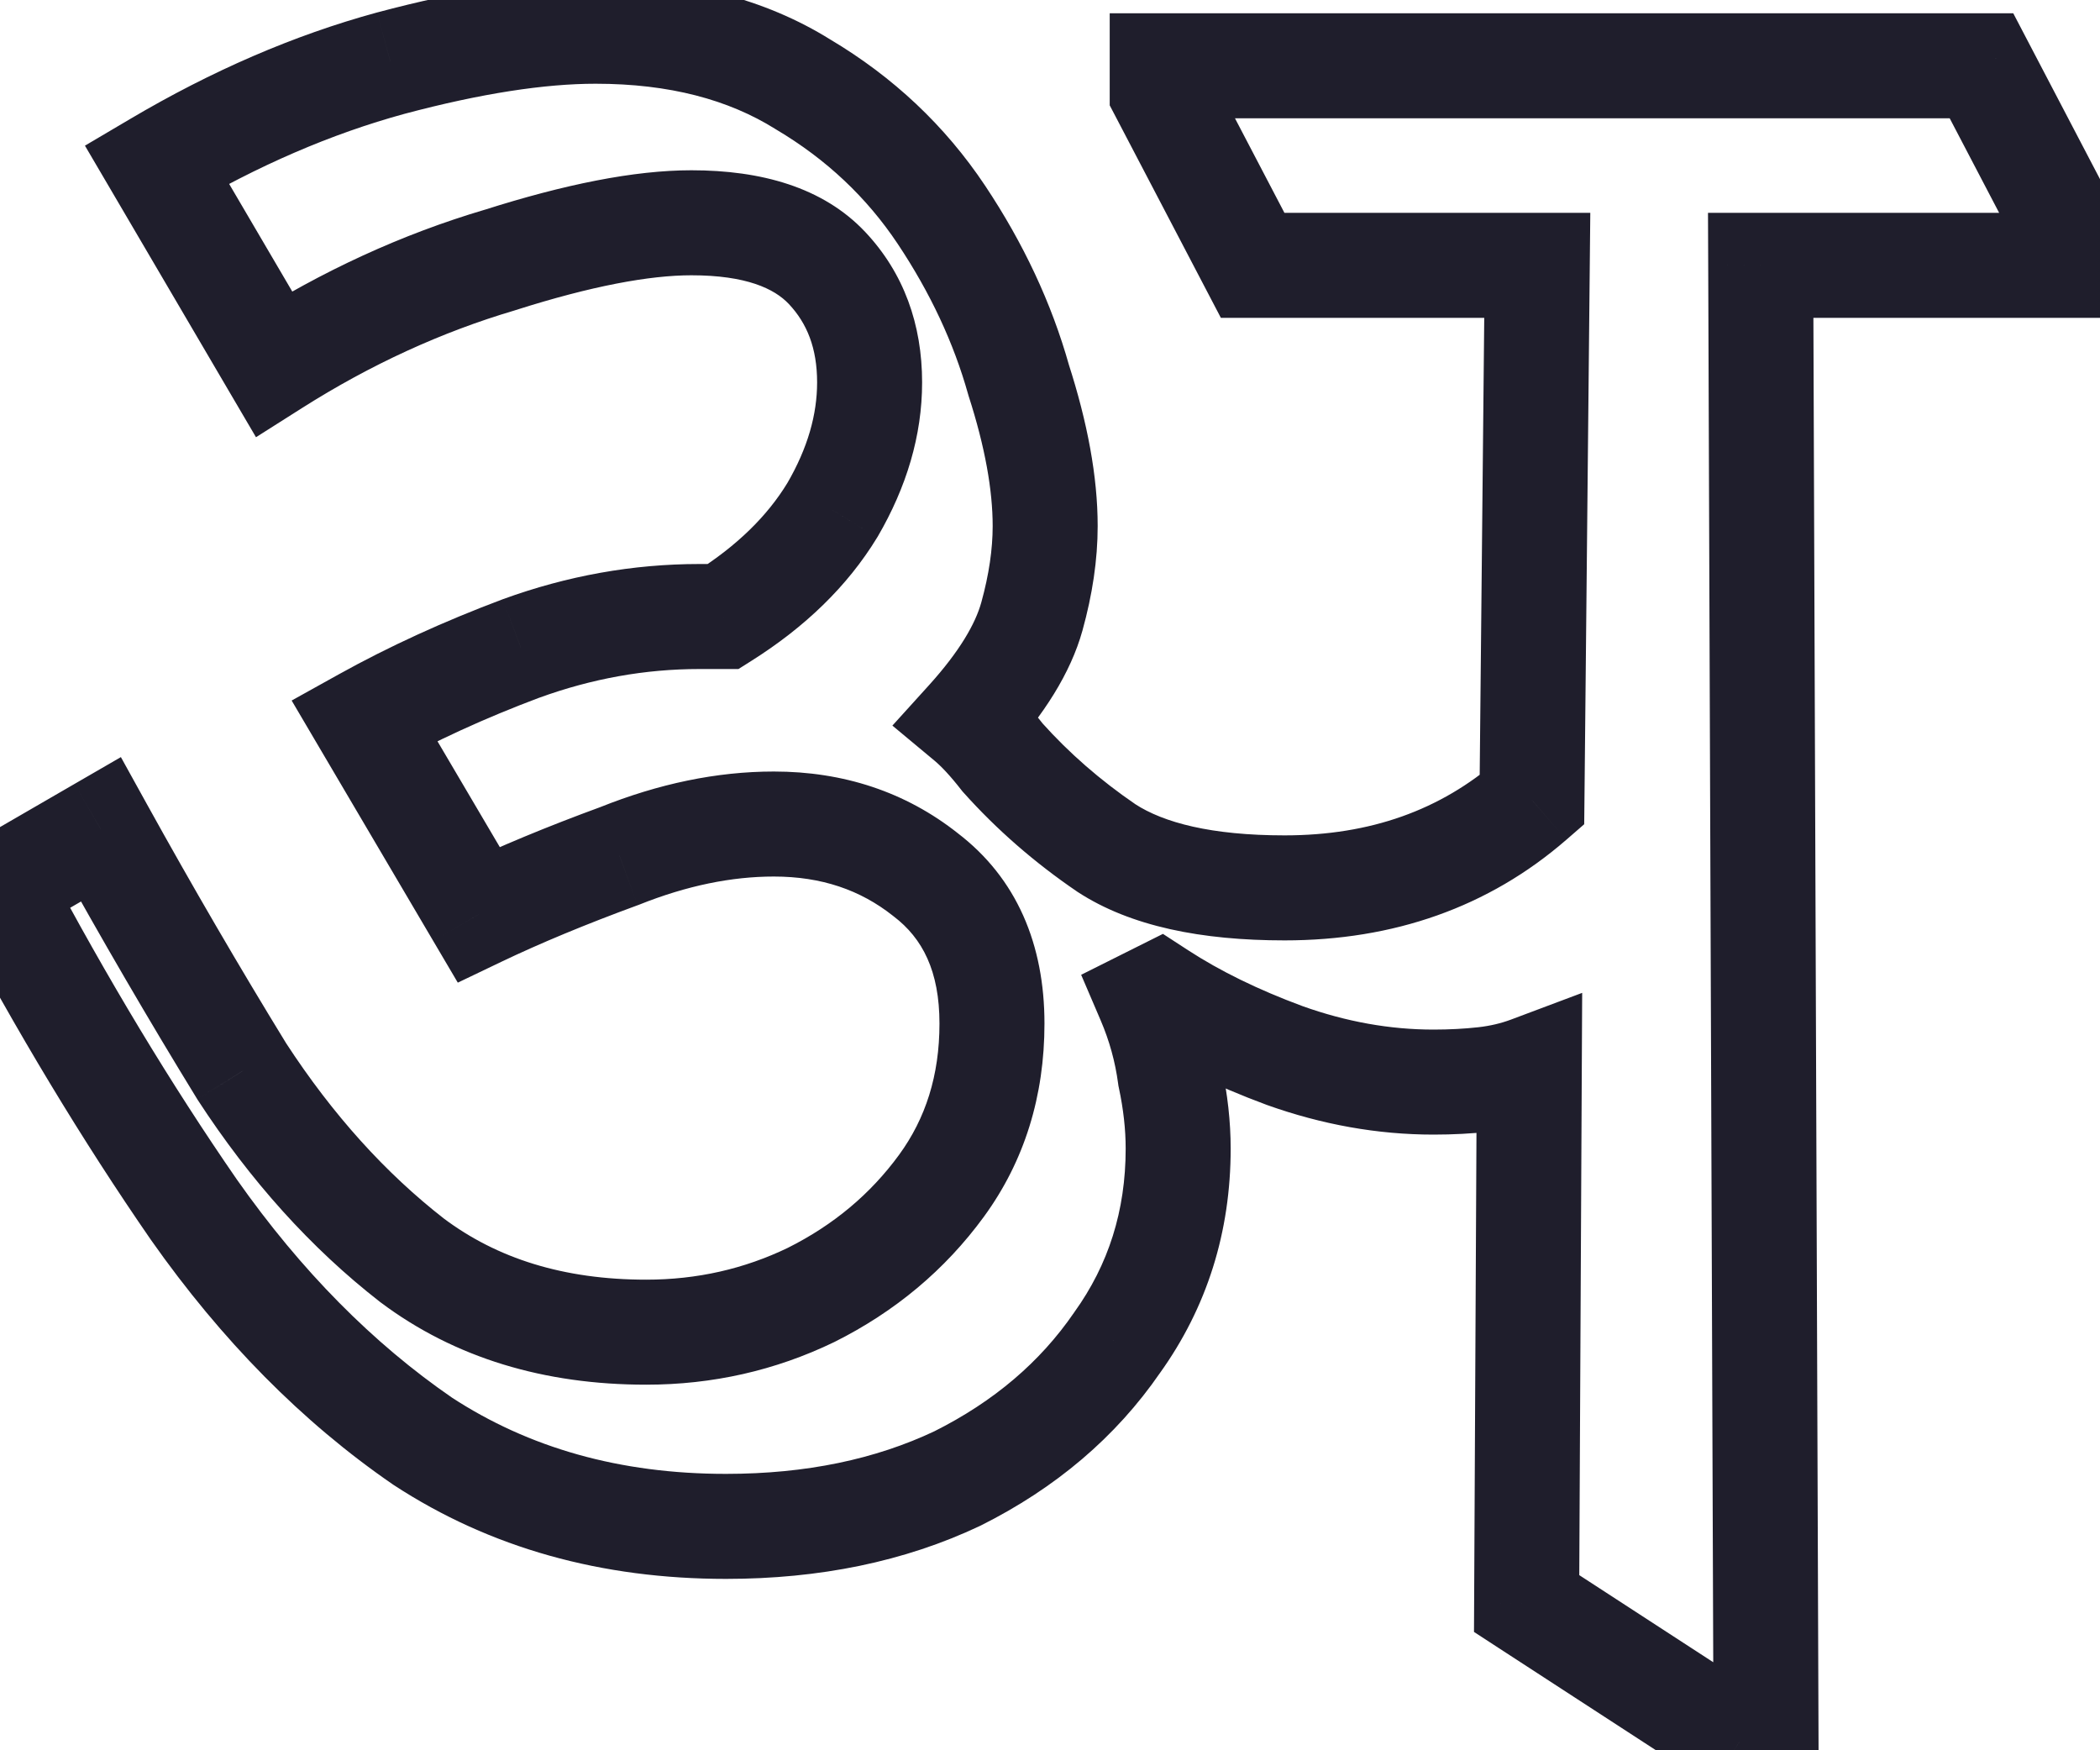 <svg xmlns="http://www.w3.org/2000/svg" fill="none" viewBox="0 0 60 50" height="50" width="60">
<mask fill="black" height="53" width="64" y="-1" x="-2.832" maskUnits="userSpaceOnUse" id="path-1-outside-1_2151_3998">
<rect height="53" width="64" y="-1" x="-2.832" fill="white"></rect>
<path d="M20.742 43.604C17.448 43.604 14.56 42.793 12.078 41.172C9.646 39.5 7.467 37.296 5.542 34.56C3.616 31.773 1.767 28.708 -0.006 25.364L2.882 23.692C4.199 26.073 5.542 28.379 6.91 30.608C8.328 32.787 9.95 34.585 11.774 36.004C13.598 37.372 15.827 38.056 18.462 38.056C20.134 38.056 21.704 37.701 23.174 36.992C24.694 36.232 25.935 35.193 26.898 33.876C27.86 32.559 28.342 31.013 28.342 29.24C28.342 27.365 27.709 25.947 26.442 24.984C25.226 24.021 23.782 23.54 22.11 23.54C20.691 23.54 19.222 23.844 17.702 24.452C16.182 25.009 14.839 25.567 13.674 26.124L10.406 20.576C11.774 19.816 13.268 19.132 14.89 18.524C16.562 17.916 18.259 17.612 19.982 17.612C20.235 17.612 20.463 17.612 20.666 17.612C22.034 16.751 23.073 15.737 23.782 14.572C24.491 13.356 24.846 12.14 24.846 10.924C24.846 9.607 24.441 8.517 23.63 7.656C22.819 6.795 21.527 6.364 19.754 6.364C18.335 6.364 16.511 6.719 14.282 7.428C12.053 8.087 9.899 9.075 7.822 10.392L4.478 4.692C6.707 3.375 8.936 2.412 11.166 1.804C13.446 1.196 15.396 0.892 17.018 0.892C19.349 0.892 21.325 1.399 22.946 2.412C24.567 3.375 25.884 4.616 26.898 6.136C27.911 7.656 28.646 9.227 29.102 10.848C29.608 12.419 29.862 13.812 29.862 15.028C29.862 15.839 29.735 16.7 29.482 17.612C29.229 18.524 28.62 19.512 27.658 20.576C27.962 20.829 28.291 21.184 28.646 21.64C29.507 22.603 30.495 23.464 31.61 24.224C32.775 24.984 34.472 25.364 36.702 25.364C39.489 25.364 41.844 24.528 43.77 22.856L43.922 7.58H35.79L33.206 2.64V1.88H56.614L59.198 6.82V7.58H50.306L50.458 49.76H49.698L43.618 45.808L43.694 30.532C43.288 30.684 42.858 30.785 42.402 30.836C41.946 30.887 41.465 30.912 40.958 30.912C39.539 30.912 38.12 30.659 36.702 30.152C35.334 29.645 34.143 29.063 33.13 28.404L32.826 28.556C33.13 29.265 33.333 30 33.434 30.76C33.586 31.469 33.662 32.153 33.662 32.812C33.662 34.889 33.079 36.739 31.914 38.36C30.799 39.981 29.279 41.273 27.354 42.236C25.428 43.148 23.224 43.604 20.742 43.604Z"></path>
</mask>
<path mask="url(#path-1-outside-1_2151_3998)" fill="#1F1E2C" d="M12.078 41.172L11.228 42.408L11.243 42.418L11.258 42.428L12.078 41.172ZM5.542 34.56L4.308 35.413L4.315 35.423L5.542 34.56ZM-0.006 25.364L-0.758 24.066L-2.008 24.79L-1.331 26.067L-0.006 25.364ZM2.882 23.692L4.194 22.966L3.454 21.628L2.13 22.394L2.882 23.692ZM6.91 30.608L5.631 31.392L5.642 31.41L5.653 31.427L6.91 30.608ZM11.774 36.004L10.853 37.188L10.863 37.196L10.874 37.204L11.774 36.004ZM23.174 36.992L23.826 38.343L23.835 38.338L23.845 38.334L23.174 36.992ZM26.898 33.876L25.687 32.991L26.898 33.876ZM26.442 24.984L25.511 26.16L25.522 26.169L25.534 26.178L26.442 24.984ZM17.702 24.452L18.218 25.86L18.239 25.853L18.259 25.845L17.702 24.452ZM13.674 26.124L12.381 26.885L13.08 28.071L14.321 27.477L13.674 26.124ZM10.406 20.576L9.677 19.265L8.333 20.012L9.113 21.337L10.406 20.576ZM14.89 18.524L14.377 17.114L14.37 17.117L14.363 17.119L14.89 18.524ZM20.666 17.612V19.112H21.099L21.465 18.881L20.666 17.612ZM23.782 14.572L25.063 15.352L25.07 15.34L25.078 15.328L23.782 14.572ZM23.63 7.656L22.538 8.684V8.684L23.63 7.656ZM14.282 7.428L14.707 8.867L14.722 8.862L14.737 8.857L14.282 7.428ZM7.822 10.392L6.528 11.151L7.314 12.49L8.625 11.659L7.822 10.392ZM4.478 4.692L3.715 3.401L2.427 4.161L3.184 5.451L4.478 4.692ZM11.166 1.804L10.779 0.355L10.771 0.357L11.166 1.804ZM22.946 2.412L22.151 3.684L22.165 3.693L22.18 3.702L22.946 2.412ZM26.898 6.136L25.65 6.968V6.968L26.898 6.136ZM29.102 10.848L27.658 11.254L27.666 11.281L27.674 11.309L29.102 10.848ZM29.482 17.612L30.927 18.014L29.482 17.612ZM27.658 20.576L26.546 19.57L25.497 20.728L26.698 21.728L27.658 20.576ZM28.646 21.64L27.462 22.561L27.494 22.602L27.528 22.64L28.646 21.64ZM31.61 24.224L30.765 25.463L30.777 25.472L30.79 25.48L31.61 24.224ZM43.77 22.856L44.753 23.989L45.263 23.546L45.27 22.871L43.77 22.856ZM43.922 7.58L45.422 7.595L45.437 6.08H43.922V7.58ZM35.79 7.58L34.461 8.275L34.882 9.08H35.79V7.58ZM33.206 2.64H31.706V3.009L31.877 3.335L33.206 2.64ZM33.206 1.88V0.38H31.706V1.88H33.206ZM56.614 1.88L57.943 1.185L57.522 0.38H56.614V1.88ZM59.198 6.82H60.698V6.451L60.527 6.125L59.198 6.82ZM59.198 7.58V9.08H60.698V7.58H59.198ZM50.306 7.58V6.08H48.8L48.806 7.585L50.306 7.58ZM50.458 49.76V51.26H51.963L51.958 49.755L50.458 49.76ZM49.698 49.76L48.88 51.018L49.253 51.26H49.698V49.76ZM43.618 45.808L42.118 45.8L42.114 46.619L42.8 47.066L43.618 45.808ZM43.694 30.532L45.194 30.54L45.205 28.363L43.167 29.128L43.694 30.532ZM36.702 30.152L36.181 31.559L36.189 31.562L36.197 31.565L36.702 30.152ZM33.13 28.404L33.947 27.146L33.227 26.678L32.459 27.062L33.13 28.404ZM32.826 28.556L32.155 27.214L30.89 27.847L31.447 29.147L32.826 28.556ZM33.434 30.76L31.947 30.958L31.955 31.017L31.967 31.074L33.434 30.76ZM31.914 38.36L30.696 37.484L30.687 37.497L30.678 37.51L31.914 38.36ZM27.354 42.236L27.996 43.592L28.01 43.585L28.025 43.578L27.354 42.236ZM20.742 42.104C17.706 42.104 15.11 41.361 12.898 39.916L11.258 42.428C14.011 44.226 17.191 45.104 20.742 45.104V42.104ZM12.928 39.936C10.661 38.377 8.605 36.306 6.769 33.697L4.315 35.423C6.329 38.286 8.631 40.623 11.228 42.408L12.928 39.936ZM6.776 33.707C4.887 30.974 3.068 27.959 1.319 24.661L-1.331 26.067C0.466 29.456 2.346 32.573 4.308 35.413L6.776 33.707ZM0.745 26.662L3.633 24.99L2.13 22.394L-0.758 24.066L0.745 26.662ZM1.569 24.418C2.897 26.818 4.251 29.143 5.631 31.392L8.188 29.823C6.833 27.614 5.501 25.328 4.194 22.966L1.569 24.418ZM5.653 31.427C7.151 33.728 8.882 35.655 10.853 37.188L12.695 34.82C11.018 33.516 9.506 31.846 8.167 29.79L5.653 31.427ZM10.874 37.204C12.997 38.796 15.555 39.556 18.462 39.556V36.556C16.099 36.556 14.199 35.948 12.674 34.804L10.874 37.204ZM18.462 39.556C20.354 39.556 22.148 39.153 23.826 38.343L22.522 35.641C21.261 36.25 19.914 36.556 18.462 36.556V39.556ZM23.845 38.334C25.569 37.471 26.999 36.28 28.109 34.761L25.687 32.991C24.871 34.107 23.818 34.993 22.503 35.65L23.845 38.334ZM28.109 34.761C29.276 33.164 29.842 31.302 29.842 29.24H26.842C26.842 30.724 26.445 31.953 25.687 32.991L28.109 34.761ZM29.842 29.24C29.842 26.991 29.058 25.089 27.349 23.79L25.534 26.178C26.358 26.805 26.842 27.74 26.842 29.24H29.842ZM27.373 23.808C25.871 22.619 24.092 22.04 22.11 22.04V25.04C23.472 25.04 24.581 25.424 25.511 26.16L27.373 23.808ZM22.11 22.04C20.473 22.04 18.815 22.391 17.145 23.059L18.259 25.845C19.629 25.297 20.909 25.04 22.11 25.04V22.04ZM17.185 23.044C15.632 23.613 14.244 24.189 13.027 24.771L14.321 27.477C15.434 26.945 16.732 26.405 18.218 25.86L17.185 23.044ZM14.966 25.363L11.698 19.815L9.113 21.337L12.381 26.885L14.966 25.363ZM11.134 21.887C12.431 21.167 13.857 20.513 15.416 19.928L14.363 17.119C12.68 17.751 11.117 18.465 9.677 19.265L11.134 21.887ZM15.402 19.934C16.916 19.383 18.44 19.112 19.982 19.112V16.112C18.079 16.112 16.208 16.448 14.377 17.114L15.402 19.934ZM19.982 19.112C19.982 19.112 19.983 19.112 19.983 19.112C19.984 19.112 19.984 19.112 19.985 19.112C19.985 19.112 19.986 19.112 19.986 19.112C19.987 19.112 19.987 19.112 19.988 19.112C19.988 19.112 19.989 19.112 19.989 19.112C19.99 19.112 19.99 19.112 19.991 19.112C19.991 19.112 19.992 19.112 19.992 19.112C19.993 19.112 19.993 19.112 19.994 19.112C19.994 19.112 19.995 19.112 19.995 19.112C19.996 19.112 19.996 19.112 19.997 19.112C19.997 19.112 19.998 19.112 19.998 19.112C19.999 19.112 19.999 19.112 20 19.112C20 19.112 20.001 19.112 20.001 19.112C20.002 19.112 20.002 19.112 20.003 19.112C20.003 19.112 20.003 19.112 20.004 19.112C20.005 19.112 20.005 19.112 20.006 19.112C20.006 19.112 20.006 19.112 20.007 19.112C20.008 19.112 20.008 19.112 20.008 19.112C20.009 19.112 20.009 19.112 20.01 19.112C20.01 19.112 20.011 19.112 20.011 19.112C20.012 19.112 20.012 19.112 20.013 19.112C20.013 19.112 20.014 19.112 20.014 19.112C20.015 19.112 20.015 19.112 20.016 19.112C20.016 19.112 20.017 19.112 20.017 19.112C20.018 19.112 20.018 19.112 20.019 19.112C20.019 19.112 20.02 19.112 20.02 19.112C20.021 19.112 20.021 19.112 20.022 19.112C20.022 19.112 20.023 19.112 20.023 19.112C20.024 19.112 20.024 19.112 20.025 19.112C20.025 19.112 20.026 19.112 20.026 19.112C20.027 19.112 20.027 19.112 20.028 19.112C20.028 19.112 20.029 19.112 20.029 19.112C20.029 19.112 20.03 19.112 20.03 19.112C20.031 19.112 20.032 19.112 20.032 19.112C20.032 19.112 20.033 19.112 20.033 19.112C20.034 19.112 20.034 19.112 20.035 19.112C20.035 19.112 20.036 19.112 20.036 19.112C20.037 19.112 20.037 19.112 20.038 19.112C20.038 19.112 20.039 19.112 20.039 19.112C20.04 19.112 20.04 19.112 20.041 19.112C20.041 19.112 20.042 19.112 20.042 19.112C20.043 19.112 20.043 19.112 20.044 19.112C20.044 19.112 20.045 19.112 20.045 19.112C20.046 19.112 20.046 19.112 20.047 19.112C20.047 19.112 20.047 19.112 20.048 19.112C20.049 19.112 20.049 19.112 20.049 19.112C20.05 19.112 20.05 19.112 20.051 19.112C20.051 19.112 20.052 19.112 20.052 19.112C20.053 19.112 20.053 19.112 20.054 19.112C20.054 19.112 20.055 19.112 20.055 19.112C20.056 19.112 20.056 19.112 20.057 19.112C20.057 19.112 20.058 19.112 20.058 19.112C20.059 19.112 20.059 19.112 20.06 19.112C20.06 19.112 20.061 19.112 20.061 19.112C20.062 19.112 20.062 19.112 20.063 19.112C20.063 19.112 20.064 19.112 20.064 19.112C20.064 19.112 20.065 19.112 20.066 19.112C20.066 19.112 20.067 19.112 20.067 19.112C20.067 19.112 20.068 19.112 20.068 19.112C20.069 19.112 20.069 19.112 20.07 19.112C20.07 19.112 20.071 19.112 20.071 19.112C20.072 19.112 20.072 19.112 20.073 19.112C20.073 19.112 20.074 19.112 20.074 19.112C20.075 19.112 20.075 19.112 20.076 19.112C20.076 19.112 20.077 19.112 20.077 19.112C20.078 19.112 20.078 19.112 20.078 19.112C20.079 19.112 20.079 19.112 20.08 19.112C20.08 19.112 20.081 19.112 20.081 19.112C20.082 19.112 20.082 19.112 20.083 19.112C20.083 19.112 20.084 19.112 20.084 19.112C20.085 19.112 20.085 19.112 20.086 19.112C20.086 19.112 20.087 19.112 20.087 19.112C20.088 19.112 20.088 19.112 20.089 19.112C20.089 19.112 20.09 19.112 20.09 19.112C20.091 19.112 20.091 19.112 20.091 19.112C20.092 19.112 20.093 19.112 20.093 19.112C20.093 19.112 20.094 19.112 20.094 19.112C20.095 19.112 20.095 19.112 20.096 19.112C20.096 19.112 20.097 19.112 20.097 19.112C20.098 19.112 20.098 19.112 20.099 19.112C20.099 19.112 20.1 19.112 20.1 19.112C20.101 19.112 20.101 19.112 20.102 19.112C20.102 19.112 20.102 19.112 20.103 19.112C20.104 19.112 20.104 19.112 20.105 19.112C20.105 19.112 20.105 19.112 20.106 19.112C20.106 19.112 20.107 19.112 20.107 19.112C20.108 19.112 20.108 19.112 20.109 19.112C20.109 19.112 20.11 19.112 20.11 19.112C20.111 19.112 20.111 19.112 20.112 19.112C20.112 19.112 20.113 19.112 20.113 19.112C20.113 19.112 20.114 19.112 20.114 19.112C20.115 19.112 20.115 19.112 20.116 19.112C20.116 19.112 20.117 19.112 20.117 19.112C20.118 19.112 20.118 19.112 20.119 19.112C20.119 19.112 20.12 19.112 20.12 19.112C20.121 19.112 20.121 19.112 20.122 19.112C20.122 19.112 20.123 19.112 20.123 19.112C20.123 19.112 20.124 19.112 20.125 19.112C20.125 19.112 20.125 19.112 20.126 19.112C20.126 19.112 20.127 19.112 20.127 19.112C20.128 19.112 20.128 19.112 20.129 19.112C20.129 19.112 20.13 19.112 20.13 19.112C20.131 19.112 20.131 19.112 20.132 19.112C20.132 19.112 20.133 19.112 20.133 19.112C20.134 19.112 20.134 19.112 20.134 19.112C20.135 19.112 20.135 19.112 20.136 19.112C20.136 19.112 20.137 19.112 20.137 19.112C20.138 19.112 20.138 19.112 20.139 19.112C20.139 19.112 20.14 19.112 20.14 19.112C20.141 19.112 20.141 19.112 20.142 19.112C20.142 19.112 20.142 19.112 20.143 19.112C20.143 19.112 20.144 19.112 20.144 19.112C20.145 19.112 20.145 19.112 20.146 19.112C20.146 19.112 20.147 19.112 20.147 19.112C20.148 19.112 20.148 19.112 20.149 19.112C20.149 19.112 20.15 19.112 20.15 19.112C20.151 19.112 20.151 19.112 20.151 19.112C20.152 19.112 20.152 19.112 20.153 19.112C20.153 19.112 20.154 19.112 20.154 19.112C20.155 19.112 20.155 19.112 20.156 19.112C20.156 19.112 20.157 19.112 20.157 19.112C20.158 19.112 20.158 19.112 20.159 19.112C20.159 19.112 20.16 19.112 20.16 19.112C20.16 19.112 20.161 19.112 20.161 19.112C20.162 19.112 20.162 19.112 20.163 19.112C20.163 19.112 20.164 19.112 20.164 19.112C20.165 19.112 20.165 19.112 20.166 19.112C20.166 19.112 20.167 19.112 20.167 19.112C20.168 19.112 20.168 19.112 20.169 19.112C20.169 19.112 20.169 19.112 20.17 19.112C20.17 19.112 20.171 19.112 20.171 19.112C20.172 19.112 20.172 19.112 20.173 19.112C20.173 19.112 20.174 19.112 20.174 19.112C20.175 19.112 20.175 19.112 20.175 19.112C20.176 19.112 20.177 19.112 20.177 19.112C20.177 19.112 20.178 19.112 20.178 19.112C20.179 19.112 20.179 19.112 20.18 19.112C20.18 19.112 20.181 19.112 20.181 19.112C20.182 19.112 20.182 19.112 20.183 19.112C20.183 19.112 20.183 19.112 20.184 19.112C20.184 19.112 20.185 19.112 20.185 19.112C20.186 19.112 20.186 19.112 20.187 19.112C20.187 19.112 20.188 19.112 20.188 19.112C20.189 19.112 20.189 19.112 20.19 19.112C20.19 19.112 20.191 19.112 20.191 19.112C20.191 19.112 20.192 19.112 20.192 19.112C20.193 19.112 20.193 19.112 20.194 19.112C20.194 19.112 20.195 19.112 20.195 19.112C20.196 19.112 20.196 19.112 20.197 19.112C20.197 19.112 20.198 19.112 20.198 19.112C20.198 19.112 20.199 19.112 20.199 19.112C20.2 19.112 20.2 19.112 20.201 19.112C20.201 19.112 20.202 19.112 20.202 19.112C20.203 19.112 20.203 19.112 20.203 19.112C20.204 19.112 20.204 19.112 20.205 19.112C20.205 19.112 20.206 19.112 20.206 19.112C20.207 19.112 20.207 19.112 20.208 19.112C20.208 19.112 20.209 19.112 20.209 19.112C20.21 19.112 20.21 19.112 20.21 19.112C20.211 19.112 20.211 19.112 20.212 19.112C20.212 19.112 20.213 19.112 20.213 19.112C20.214 19.112 20.214 19.112 20.215 19.112C20.215 19.112 20.216 19.112 20.216 19.112C20.216 19.112 20.217 19.112 20.218 19.112C20.218 19.112 20.218 19.112 20.219 19.112C20.219 19.112 20.22 19.112 20.22 19.112C20.221 19.112 20.221 19.112 20.222 19.112C20.222 19.112 20.223 19.112 20.223 19.112C20.224 19.112 20.224 19.112 20.224 19.112C20.225 19.112 20.225 19.112 20.226 19.112C20.226 19.112 20.227 19.112 20.227 19.112C20.228 19.112 20.228 19.112 20.229 19.112C20.229 19.112 20.23 19.112 20.23 19.112C20.23 19.112 20.231 19.112 20.231 19.112C20.232 19.112 20.232 19.112 20.233 19.112C20.233 19.112 20.234 19.112 20.234 19.112C20.235 19.112 20.235 19.112 20.235 19.112C20.236 19.112 20.236 19.112 20.237 19.112C20.237 19.112 20.238 19.112 20.238 19.112C20.239 19.112 20.239 19.112 20.24 19.112C20.24 19.112 20.241 19.112 20.241 19.112C20.241 19.112 20.242 19.112 20.242 19.112C20.243 19.112 20.243 19.112 20.244 19.112C20.244 19.112 20.245 19.112 20.245 19.112C20.246 19.112 20.246 19.112 20.247 19.112C20.247 19.112 20.247 19.112 20.248 19.112C20.248 19.112 20.249 19.112 20.249 19.112C20.25 19.112 20.25 19.112 20.251 19.112C20.251 19.112 20.252 19.112 20.252 19.112C20.253 19.112 20.253 19.112 20.253 19.112C20.254 19.112 20.254 19.112 20.255 19.112C20.255 19.112 20.256 19.112 20.256 19.112C20.257 19.112 20.257 19.112 20.258 19.112C20.258 19.112 20.258 19.112 20.259 19.112C20.259 19.112 20.26 19.112 20.26 19.112C20.261 19.112 20.261 19.112 20.262 19.112C20.262 19.112 20.262 19.112 20.263 19.112C20.263 19.112 20.264 19.112 20.264 19.112C20.265 19.112 20.265 19.112 20.266 19.112C20.266 19.112 20.267 19.112 20.267 19.112C20.267 19.112 20.268 19.112 20.268 19.112C20.269 19.112 20.269 19.112 20.27 19.112C20.27 19.112 20.271 19.112 20.271 19.112C20.272 19.112 20.272 19.112 20.273 19.112C20.273 19.112 20.273 19.112 20.274 19.112C20.274 19.112 20.275 19.112 20.275 19.112C20.276 19.112 20.276 19.112 20.277 19.112C20.277 19.112 20.278 19.112 20.278 19.112C20.279 19.112 20.279 19.112 20.279 19.112C20.28 19.112 20.28 19.112 20.281 19.112C20.281 19.112 20.282 19.112 20.282 19.112C20.283 19.112 20.283 19.112 20.284 19.112C20.284 19.112 20.284 19.112 20.285 19.112C20.285 19.112 20.286 19.112 20.286 19.112C20.287 19.112 20.287 19.112 20.288 19.112C20.288 19.112 20.288 19.112 20.289 19.112C20.289 19.112 20.29 19.112 20.29 19.112C20.291 19.112 20.291 19.112 20.292 19.112C20.292 19.112 20.293 19.112 20.293 19.112C20.293 19.112 20.294 19.112 20.294 19.112C20.295 19.112 20.295 19.112 20.296 19.112C20.296 19.112 20.297 19.112 20.297 19.112C20.297 19.112 20.298 19.112 20.298 19.112C20.299 19.112 20.299 19.112 20.3 19.112C20.3 19.112 20.301 19.112 20.301 19.112C20.302 19.112 20.302 19.112 20.302 19.112C20.303 19.112 20.303 19.112 20.304 19.112C20.304 19.112 20.305 19.112 20.305 19.112C20.306 19.112 20.306 19.112 20.306 19.112C20.307 19.112 20.307 19.112 20.308 19.112C20.308 19.112 20.309 19.112 20.309 19.112C20.31 19.112 20.31 19.112 20.311 19.112C20.311 19.112 20.311 19.112 20.312 19.112C20.312 19.112 20.313 19.112 20.313 19.112C20.314 19.112 20.314 19.112 20.315 19.112C20.315 19.112 20.316 19.112 20.316 19.112C20.316 19.112 20.317 19.112 20.317 19.112C20.318 19.112 20.318 19.112 20.319 19.112C20.319 19.112 20.32 19.112 20.32 19.112C20.32 19.112 20.321 19.112 20.321 19.112C20.322 19.112 20.322 19.112 20.323 19.112C20.323 19.112 20.324 19.112 20.324 19.112C20.325 19.112 20.325 19.112 20.325 19.112C20.326 19.112 20.326 19.112 20.327 19.112C20.327 19.112 20.328 19.112 20.328 19.112C20.328 19.112 20.329 19.112 20.329 19.112C20.33 19.112 20.33 19.112 20.331 19.112C20.331 19.112 20.332 19.112 20.332 19.112C20.333 19.112 20.333 19.112 20.333 19.112C20.334 19.112 20.334 19.112 20.335 19.112C20.335 19.112 20.336 19.112 20.336 19.112C20.337 19.112 20.337 19.112 20.337 19.112C20.338 19.112 20.338 19.112 20.339 19.112C20.339 19.112 20.34 19.112 20.34 19.112C20.341 19.112 20.341 19.112 20.341 19.112C20.342 19.112 20.342 19.112 20.343 19.112C20.343 19.112 20.344 19.112 20.344 19.112C20.345 19.112 20.345 19.112 20.346 19.112C20.346 19.112 20.346 19.112 20.347 19.112C20.347 19.112 20.348 19.112 20.348 19.112C20.349 19.112 20.349 19.112 20.349 19.112C20.35 19.112 20.35 19.112 20.351 19.112C20.351 19.112 20.352 19.112 20.352 19.112C20.353 19.112 20.353 19.112 20.354 19.112C20.354 19.112 20.354 19.112 20.355 19.112C20.355 19.112 20.356 19.112 20.356 19.112C20.357 19.112 20.357 19.112 20.358 19.112C20.358 19.112 20.358 19.112 20.359 19.112C20.359 19.112 20.36 19.112 20.36 19.112C20.361 19.112 20.361 19.112 20.361 19.112C20.362 19.112 20.362 19.112 20.363 19.112C20.363 19.112 20.364 19.112 20.364 19.112C20.365 19.112 20.365 19.112 20.365 19.112C20.366 19.112 20.366 19.112 20.367 19.112C20.367 19.112 20.368 19.112 20.368 19.112C20.369 19.112 20.369 19.112 20.369 19.112C20.37 19.112 20.37 19.112 20.371 19.112C20.371 19.112 20.372 19.112 20.372 19.112C20.372 19.112 20.373 19.112 20.373 19.112C20.374 19.112 20.374 19.112 20.375 19.112C20.375 19.112 20.376 19.112 20.376 19.112C20.377 19.112 20.377 19.112 20.377 19.112C20.378 19.112 20.378 19.112 20.379 19.112C20.379 19.112 20.38 19.112 20.38 19.112C20.38 19.112 20.381 19.112 20.381 19.112C20.382 19.112 20.382 19.112 20.383 19.112C20.383 19.112 20.384 19.112 20.384 19.112C20.384 19.112 20.385 19.112 20.385 19.112C20.386 19.112 20.386 19.112 20.387 19.112C20.387 19.112 20.387 19.112 20.388 19.112C20.388 19.112 20.389 19.112 20.389 19.112C20.39 19.112 20.39 19.112 20.39 19.112C20.391 19.112 20.391 19.112 20.392 19.112C20.392 19.112 20.393 19.112 20.393 19.112C20.394 19.112 20.394 19.112 20.395 19.112C20.395 19.112 20.395 19.112 20.396 19.112C20.396 19.112 20.397 19.112 20.397 19.112C20.398 19.112 20.398 19.112 20.398 19.112C20.399 19.112 20.399 19.112 20.4 19.112C20.4 19.112 20.401 19.112 20.401 19.112C20.401 19.112 20.402 19.112 20.402 19.112C20.403 19.112 20.403 19.112 20.404 19.112C20.404 19.112 20.404 19.112 20.405 19.112C20.405 19.112 20.406 19.112 20.406 19.112C20.407 19.112 20.407 19.112 20.408 19.112C20.408 19.112 20.409 19.112 20.409 19.112C20.409 19.112 20.41 19.112 20.41 19.112C20.411 19.112 20.411 19.112 20.412 19.112C20.412 19.112 20.412 19.112 20.413 19.112C20.413 19.112 20.414 19.112 20.414 19.112C20.415 19.112 20.415 19.112 20.415 19.112C20.416 19.112 20.416 19.112 20.417 19.112C20.417 19.112 20.418 19.112 20.418 19.112C20.419 19.112 20.419 19.112 20.419 19.112C20.42 19.112 20.42 19.112 20.421 19.112C20.421 19.112 20.422 19.112 20.422 19.112C20.422 19.112 20.423 19.112 20.423 19.112C20.424 19.112 20.424 19.112 20.424 19.112C20.425 19.112 20.425 19.112 20.426 19.112C20.426 19.112 20.427 19.112 20.427 19.112C20.428 19.112 20.428 19.112 20.428 19.112C20.429 19.112 20.429 19.112 20.43 19.112C20.43 19.112 20.431 19.112 20.431 19.112C20.431 19.112 20.432 19.112 20.432 19.112C20.433 19.112 20.433 19.112 20.434 19.112C20.434 19.112 20.434 19.112 20.435 19.112C20.435 19.112 20.436 19.112 20.436 19.112C20.437 19.112 20.437 19.112 20.438 19.112C20.438 19.112 20.438 19.112 20.439 19.112C20.439 19.112 20.44 19.112 20.44 19.112C20.441 19.112 20.441 19.112 20.441 19.112C20.442 19.112 20.442 19.112 20.443 19.112C20.443 19.112 20.444 19.112 20.444 19.112C20.444 19.112 20.445 19.112 20.445 19.112C20.446 19.112 20.446 19.112 20.447 19.112C20.447 19.112 20.447 19.112 20.448 19.112C20.448 19.112 20.449 19.112 20.449 19.112C20.45 19.112 20.45 19.112 20.45 19.112C20.451 19.112 20.451 19.112 20.452 19.112C20.452 19.112 20.453 19.112 20.453 19.112C20.453 19.112 20.454 19.112 20.454 19.112C20.455 19.112 20.455 19.112 20.456 19.112C20.456 19.112 20.456 19.112 20.457 19.112C20.457 19.112 20.458 19.112 20.458 19.112C20.459 19.112 20.459 19.112 20.459 19.112C20.46 19.112 20.46 19.112 20.461 19.112C20.461 19.112 20.462 19.112 20.462 19.112C20.462 19.112 20.463 19.112 20.463 19.112C20.464 19.112 20.464 19.112 20.465 19.112C20.465 19.112 20.465 19.112 20.466 19.112C20.466 19.112 20.467 19.112 20.467 19.112C20.468 19.112 20.468 19.112 20.468 19.112C20.469 19.112 20.469 19.112 20.47 19.112C20.47 19.112 20.471 19.112 20.471 19.112C20.471 19.112 20.472 19.112 20.472 19.112C20.473 19.112 20.473 19.112 20.474 19.112C20.474 19.112 20.474 19.112 20.475 19.112C20.475 19.112 20.476 19.112 20.476 19.112C20.477 19.112 20.477 19.112 20.477 19.112C20.478 19.112 20.478 19.112 20.479 19.112C20.479 19.112 20.48 19.112 20.48 19.112C20.48 19.112 20.481 19.112 20.481 19.112C20.482 19.112 20.482 19.112 20.482 19.112C20.483 19.112 20.483 19.112 20.484 19.112C20.484 19.112 20.485 19.112 20.485 19.112C20.485 19.112 20.486 19.112 20.486 19.112C20.487 19.112 20.487 19.112 20.488 19.112C20.488 19.112 20.488 19.112 20.489 19.112C20.489 19.112 20.49 19.112 20.49 19.112C20.491 19.112 20.491 19.112 20.491 19.112C20.492 19.112 20.492 19.112 20.493 19.112C20.493 19.112 20.494 19.112 20.494 19.112C20.494 19.112 20.495 19.112 20.495 19.112C20.496 19.112 20.496 19.112 20.496 19.112C20.497 19.112 20.497 19.112 20.498 19.112C20.498 19.112 20.498 19.112 20.499 19.112C20.499 19.112 20.5 19.112 20.5 19.112C20.501 19.112 20.501 19.112 20.502 19.112C20.502 19.112 20.502 19.112 20.503 19.112C20.503 19.112 20.504 19.112 20.504 19.112C20.504 19.112 20.505 19.112 20.505 19.112C20.506 19.112 20.506 19.112 20.506 19.112C20.507 19.112 20.507 19.112 20.508 19.112C20.508 19.112 20.509 19.112 20.509 19.112C20.509 19.112 20.51 19.112 20.51 19.112C20.511 19.112 20.511 19.112 20.512 19.112C20.512 19.112 20.512 19.112 20.513 19.112C20.513 19.112 20.514 19.112 20.514 19.112C20.515 19.112 20.515 19.112 20.515 19.112C20.516 19.112 20.516 19.112 20.517 19.112C20.517 19.112 20.517 19.112 20.518 19.112C20.518 19.112 20.519 19.112 20.519 19.112C20.52 19.112 20.52 19.112 20.52 19.112C20.521 19.112 20.521 19.112 20.522 19.112C20.522 19.112 20.523 19.112 20.523 19.112C20.523 19.112 20.524 19.112 20.524 19.112C20.525 19.112 20.525 19.112 20.525 19.112C20.526 19.112 20.526 19.112 20.527 19.112C20.527 19.112 20.527 19.112 20.528 19.112C20.528 19.112 20.529 19.112 20.529 19.112C20.53 19.112 20.53 19.112 20.53 19.112C20.531 19.112 20.531 19.112 20.532 19.112C20.532 19.112 20.532 19.112 20.533 19.112C20.533 19.112 20.534 19.112 20.534 19.112C20.535 19.112 20.535 19.112 20.535 19.112C20.536 19.112 20.536 19.112 20.537 19.112C20.537 19.112 20.538 19.112 20.538 19.112C20.538 19.112 20.539 19.112 20.539 19.112C20.54 19.112 20.54 19.112 20.54 19.112C20.541 19.112 20.541 19.112 20.542 19.112C20.542 19.112 20.543 19.112 20.543 19.112C20.543 19.112 20.544 19.112 20.544 19.112C20.545 19.112 20.545 19.112 20.545 19.112C20.546 19.112 20.546 19.112 20.547 19.112C20.547 19.112 20.547 19.112 20.548 19.112C20.548 19.112 20.549 19.112 20.549 19.112C20.55 19.112 20.55 19.112 20.55 19.112C20.551 19.112 20.551 19.112 20.552 19.112C20.552 19.112 20.552 19.112 20.553 19.112C20.553 19.112 20.554 19.112 20.554 19.112C20.555 19.112 20.555 19.112 20.555 19.112C20.556 19.112 20.556 19.112 20.557 19.112C20.557 19.112 20.557 19.112 20.558 19.112C20.558 19.112 20.559 19.112 20.559 19.112C20.559 19.112 20.56 19.112 20.56 19.112C20.561 19.112 20.561 19.112 20.561 19.112C20.562 19.112 20.562 19.112 20.563 19.112C20.563 19.112 20.564 19.112 20.564 19.112C20.564 19.112 20.565 19.112 20.565 19.112C20.566 19.112 20.566 19.112 20.567 19.112C20.567 19.112 20.567 19.112 20.568 19.112C20.568 19.112 20.569 19.112 20.569 19.112C20.569 19.112 20.57 19.112 20.57 19.112C20.571 19.112 20.571 19.112 20.571 19.112C20.572 19.112 20.572 19.112 20.573 19.112C20.573 19.112 20.573 19.112 20.574 19.112C20.574 19.112 20.575 19.112 20.575 19.112C20.576 19.112 20.576 19.112 20.576 19.112C20.577 19.112 20.577 19.112 20.578 19.112C20.578 19.112 20.578 19.112 20.579 19.112C20.579 19.112 20.58 19.112 20.58 19.112C20.581 19.112 20.581 19.112 20.581 19.112C20.582 19.112 20.582 19.112 20.582 19.112C20.583 19.112 20.583 19.112 20.584 19.112C20.584 19.112 20.584 19.112 20.585 19.112C20.585 19.112 20.586 19.112 20.586 19.112C20.587 19.112 20.587 19.112 20.587 19.112C20.588 19.112 20.588 19.112 20.589 19.112C20.589 19.112 20.589 19.112 20.59 19.112C20.59 19.112 20.591 19.112 20.591 19.112C20.591 19.112 20.592 19.112 20.592 19.112C20.593 19.112 20.593 19.112 20.593 19.112C20.594 19.112 20.594 19.112 20.595 19.112C20.595 19.112 20.596 19.112 20.596 19.112C20.596 19.112 20.597 19.112 20.597 19.112C20.598 19.112 20.598 19.112 20.598 19.112C20.599 19.112 20.599 19.112 20.6 19.112C20.6 19.112 20.6 19.112 20.601 19.112C20.601 19.112 20.602 19.112 20.602 19.112C20.602 19.112 20.603 19.112 20.603 19.112C20.604 19.112 20.604 19.112 20.605 19.112C20.605 19.112 20.605 19.112 20.606 19.112C20.606 19.112 20.607 19.112 20.607 19.112C20.607 19.112 20.608 19.112 20.608 19.112C20.609 19.112 20.609 19.112 20.609 19.112C20.61 19.112 20.61 19.112 20.611 19.112C20.611 19.112 20.611 19.112 20.612 19.112C20.612 19.112 20.613 19.112 20.613 19.112C20.613 19.112 20.614 19.112 20.614 19.112C20.615 19.112 20.615 19.112 20.615 19.112C20.616 19.112 20.616 19.112 20.617 19.112C20.617 19.112 20.617 19.112 20.618 19.112C20.618 19.112 20.619 19.112 20.619 19.112C20.619 19.112 20.62 19.112 20.62 19.112C20.621 19.112 20.621 19.112 20.622 19.112C20.622 19.112 20.622 19.112 20.623 19.112C20.623 19.112 20.623 19.112 20.624 19.112C20.624 19.112 20.625 19.112 20.625 19.112C20.625 19.112 20.626 19.112 20.626 19.112C20.627 19.112 20.627 19.112 20.628 19.112C20.628 19.112 20.628 19.112 20.629 19.112C20.629 19.112 20.63 19.112 20.63 19.112C20.63 19.112 20.631 19.112 20.631 19.112C20.631 19.112 20.632 19.112 20.632 19.112C20.633 19.112 20.633 19.112 20.634 19.112C20.634 19.112 20.634 19.112 20.635 19.112C20.635 19.112 20.636 19.112 20.636 19.112C20.636 19.112 20.637 19.112 20.637 19.112C20.637 19.112 20.638 19.112 20.638 19.112C20.639 19.112 20.639 19.112 20.64 19.112C20.64 19.112 20.64 19.112 20.641 19.112C20.641 19.112 20.642 19.112 20.642 19.112C20.642 19.112 20.643 19.112 20.643 19.112C20.643 19.112 20.644 19.112 20.644 19.112C20.645 19.112 20.645 19.112 20.645 19.112C20.646 19.112 20.646 19.112 20.647 19.112C20.647 19.112 20.648 19.112 20.648 19.112C20.648 19.112 20.649 19.112 20.649 19.112C20.649 19.112 20.65 19.112 20.65 19.112C20.651 19.112 20.651 19.112 20.651 19.112C20.652 19.112 20.652 19.112 20.653 19.112C20.653 19.112 20.654 19.112 20.654 19.112C20.654 19.112 20.655 19.112 20.655 19.112C20.655 19.112 20.656 19.112 20.656 19.112C20.657 19.112 20.657 19.112 20.657 19.112C20.658 19.112 20.658 19.112 20.659 19.112C20.659 19.112 20.66 19.112 20.66 19.112C20.66 19.112 20.661 19.112 20.661 19.112C20.662 19.112 20.662 19.112 20.662 19.112C20.663 19.112 20.663 19.112 20.663 19.112C20.664 19.112 20.664 19.112 20.665 19.112C20.665 19.112 20.665 19.112 20.666 19.112V16.112C20.665 16.112 20.665 16.112 20.665 16.112C20.664 16.112 20.664 16.112 20.663 16.112C20.663 16.112 20.663 16.112 20.662 16.112C20.662 16.112 20.662 16.112 20.661 16.112C20.661 16.112 20.66 16.112 20.66 16.112C20.66 16.112 20.659 16.112 20.659 16.112C20.658 16.112 20.658 16.112 20.657 16.112C20.657 16.112 20.657 16.112 20.656 16.112C20.656 16.112 20.655 16.112 20.655 16.112C20.655 16.112 20.654 16.112 20.654 16.112C20.654 16.112 20.653 16.112 20.653 16.112C20.652 16.112 20.652 16.112 20.651 16.112C20.651 16.112 20.651 16.112 20.65 16.112C20.65 16.112 20.649 16.112 20.649 16.112C20.649 16.112 20.648 16.112 20.648 16.112C20.648 16.112 20.647 16.112 20.647 16.112C20.646 16.112 20.646 16.112 20.645 16.112C20.645 16.112 20.645 16.112 20.644 16.112C20.644 16.112 20.643 16.112 20.643 16.112C20.643 16.112 20.642 16.112 20.642 16.112C20.642 16.112 20.641 16.112 20.641 16.112C20.64 16.112 20.64 16.112 20.64 16.112C20.639 16.112 20.639 16.112 20.638 16.112C20.638 16.112 20.637 16.112 20.637 16.112C20.637 16.112 20.636 16.112 20.636 16.112C20.636 16.112 20.635 16.112 20.635 16.112C20.634 16.112 20.634 16.112 20.634 16.112C20.633 16.112 20.633 16.112 20.632 16.112C20.632 16.112 20.631 16.112 20.631 16.112C20.631 16.112 20.63 16.112 20.63 16.112C20.63 16.112 20.629 16.112 20.629 16.112C20.628 16.112 20.628 16.112 20.628 16.112C20.627 16.112 20.627 16.112 20.626 16.112C20.626 16.112 20.625 16.112 20.625 16.112C20.625 16.112 20.624 16.112 20.624 16.112C20.623 16.112 20.623 16.112 20.623 16.112C20.622 16.112 20.622 16.112 20.622 16.112C20.621 16.112 20.621 16.112 20.62 16.112C20.62 16.112 20.619 16.112 20.619 16.112C20.619 16.112 20.618 16.112 20.618 16.112C20.617 16.112 20.617 16.112 20.617 16.112C20.616 16.112 20.616 16.112 20.615 16.112C20.615 16.112 20.615 16.112 20.614 16.112C20.614 16.112 20.613 16.112 20.613 16.112C20.613 16.112 20.612 16.112 20.612 16.112C20.611 16.112 20.611 16.112 20.611 16.112C20.61 16.112 20.61 16.112 20.609 16.112C20.609 16.112 20.609 16.112 20.608 16.112C20.608 16.112 20.607 16.112 20.607 16.112C20.607 16.112 20.606 16.112 20.606 16.112C20.605 16.112 20.605 16.112 20.605 16.112C20.604 16.112 20.604 16.112 20.603 16.112C20.603 16.112 20.602 16.112 20.602 16.112C20.602 16.112 20.601 16.112 20.601 16.112C20.6 16.112 20.6 16.112 20.6 16.112C20.599 16.112 20.599 16.112 20.598 16.112C20.598 16.112 20.598 16.112 20.597 16.112C20.597 16.112 20.596 16.112 20.596 16.112C20.596 16.112 20.595 16.112 20.595 16.112C20.594 16.112 20.594 16.112 20.593 16.112C20.593 16.112 20.593 16.112 20.592 16.112C20.592 16.112 20.591 16.112 20.591 16.112C20.591 16.112 20.59 16.112 20.59 16.112C20.589 16.112 20.589 16.112 20.589 16.112C20.588 16.112 20.588 16.112 20.587 16.112C20.587 16.112 20.587 16.112 20.586 16.112C20.586 16.112 20.585 16.112 20.585 16.112C20.584 16.112 20.584 16.112 20.584 16.112C20.583 16.112 20.583 16.112 20.582 16.112C20.582 16.112 20.582 16.112 20.581 16.112C20.581 16.112 20.581 16.112 20.58 16.112C20.58 16.112 20.579 16.112 20.579 16.112C20.578 16.112 20.578 16.112 20.578 16.112C20.577 16.112 20.577 16.112 20.576 16.112C20.576 16.112 20.576 16.112 20.575 16.112C20.575 16.112 20.574 16.112 20.574 16.112C20.573 16.112 20.573 16.112 20.573 16.112C20.572 16.112 20.572 16.112 20.571 16.112C20.571 16.112 20.571 16.112 20.57 16.112C20.57 16.112 20.569 16.112 20.569 16.112C20.569 16.112 20.568 16.112 20.568 16.112C20.567 16.112 20.567 16.112 20.567 16.112C20.566 16.112 20.566 16.112 20.565 16.112C20.565 16.112 20.564 16.112 20.564 16.112C20.564 16.112 20.563 16.112 20.563 16.112C20.562 16.112 20.562 16.112 20.561 16.112C20.561 16.112 20.561 16.112 20.56 16.112C20.56 16.112 20.559 16.112 20.559 16.112C20.559 16.112 20.558 16.112 20.558 16.112C20.557 16.112 20.557 16.112 20.557 16.112C20.556 16.112 20.556 16.112 20.555 16.112C20.555 16.112 20.555 16.112 20.554 16.112C20.554 16.112 20.553 16.112 20.553 16.112C20.552 16.112 20.552 16.112 20.552 16.112C20.551 16.112 20.551 16.112 20.55 16.112C20.55 16.112 20.55 16.112 20.549 16.112C20.549 16.112 20.548 16.112 20.548 16.112C20.547 16.112 20.547 16.112 20.547 16.112C20.546 16.112 20.546 16.112 20.545 16.112C20.545 16.112 20.545 16.112 20.544 16.112C20.544 16.112 20.543 16.112 20.543 16.112C20.543 16.112 20.542 16.112 20.542 16.112C20.541 16.112 20.541 16.112 20.54 16.112C20.54 16.112 20.54 16.112 20.539 16.112C20.539 16.112 20.538 16.112 20.538 16.112C20.538 16.112 20.537 16.112 20.537 16.112C20.536 16.112 20.536 16.112 20.535 16.112C20.535 16.112 20.535 16.112 20.534 16.112C20.534 16.112 20.533 16.112 20.533 16.112C20.532 16.112 20.532 16.112 20.532 16.112C20.531 16.112 20.531 16.112 20.53 16.112C20.53 16.112 20.53 16.112 20.529 16.112C20.529 16.112 20.528 16.112 20.528 16.112C20.527 16.112 20.527 16.112 20.527 16.112C20.526 16.112 20.526 16.112 20.525 16.112C20.525 16.112 20.525 16.112 20.524 16.112C20.524 16.112 20.523 16.112 20.523 16.112C20.523 16.112 20.522 16.112 20.522 16.112C20.521 16.112 20.521 16.112 20.52 16.112C20.52 16.112 20.52 16.112 20.519 16.112C20.519 16.112 20.518 16.112 20.518 16.112C20.517 16.112 20.517 16.112 20.517 16.112C20.516 16.112 20.516 16.112 20.515 16.112C20.515 16.112 20.515 16.112 20.514 16.112C20.514 16.112 20.513 16.112 20.513 16.112C20.512 16.112 20.512 16.112 20.512 16.112C20.511 16.112 20.511 16.112 20.51 16.112C20.51 16.112 20.509 16.112 20.509 16.112C20.509 16.112 20.508 16.112 20.508 16.112C20.507 16.112 20.507 16.112 20.506 16.112C20.506 16.112 20.506 16.112 20.505 16.112C20.505 16.112 20.504 16.112 20.504 16.112C20.504 16.112 20.503 16.112 20.503 16.112C20.502 16.112 20.502 16.112 20.502 16.112C20.501 16.112 20.501 16.112 20.5 16.112C20.5 16.112 20.499 16.112 20.499 16.112C20.498 16.112 20.498 16.112 20.498 16.112C20.497 16.112 20.497 16.112 20.496 16.112C20.496 16.112 20.496 16.112 20.495 16.112C20.495 16.112 20.494 16.112 20.494 16.112C20.494 16.112 20.493 16.112 20.493 16.112C20.492 16.112 20.492 16.112 20.491 16.112C20.491 16.112 20.491 16.112 20.49 16.112C20.49 16.112 20.489 16.112 20.489 16.112C20.488 16.112 20.488 16.112 20.488 16.112C20.487 16.112 20.487 16.112 20.486 16.112C20.486 16.112 20.485 16.112 20.485 16.112C20.485 16.112 20.484 16.112 20.484 16.112C20.483 16.112 20.483 16.112 20.482 16.112C20.482 16.112 20.482 16.112 20.481 16.112C20.481 16.112 20.48 16.112 20.48 16.112C20.48 16.112 20.479 16.112 20.479 16.112C20.478 16.112 20.478 16.112 20.477 16.112C20.477 16.112 20.477 16.112 20.476 16.112C20.476 16.112 20.475 16.112 20.475 16.112C20.474 16.112 20.474 16.112 20.474 16.112C20.473 16.112 20.473 16.112 20.472 16.112C20.472 16.112 20.471 16.112 20.471 16.112C20.471 16.112 20.47 16.112 20.47 16.112C20.469 16.112 20.469 16.112 20.468 16.112C20.468 16.112 20.468 16.112 20.467 16.112C20.467 16.112 20.466 16.112 20.466 16.112C20.465 16.112 20.465 16.112 20.465 16.112C20.464 16.112 20.464 16.112 20.463 16.112C20.463 16.112 20.462 16.112 20.462 16.112C20.462 16.112 20.461 16.112 20.461 16.112C20.46 16.112 20.46 16.112 20.459 16.112C20.459 16.112 20.459 16.112 20.458 16.112C20.458 16.112 20.457 16.112 20.457 16.112C20.456 16.112 20.456 16.112 20.456 16.112C20.455 16.112 20.455 16.112 20.454 16.112C20.454 16.112 20.453 16.112 20.453 16.112C20.453 16.112 20.452 16.112 20.452 16.112C20.451 16.112 20.451 16.112 20.45 16.112C20.45 16.112 20.45 16.112 20.449 16.112C20.449 16.112 20.448 16.112 20.448 16.112C20.447 16.112 20.447 16.112 20.447 16.112C20.446 16.112 20.446 16.112 20.445 16.112C20.445 16.112 20.444 16.112 20.444 16.112C20.444 16.112 20.443 16.112 20.443 16.112C20.442 16.112 20.442 16.112 20.441 16.112C20.441 16.112 20.441 16.112 20.44 16.112C20.44 16.112 20.439 16.112 20.439 16.112C20.438 16.112 20.438 16.112 20.438 16.112C20.437 16.112 20.437 16.112 20.436 16.112C20.436 16.112 20.435 16.112 20.435 16.112C20.434 16.112 20.434 16.112 20.434 16.112C20.433 16.112 20.433 16.112 20.432 16.112C20.432 16.112 20.431 16.112 20.431 16.112C20.431 16.112 20.43 16.112 20.43 16.112C20.429 16.112 20.429 16.112 20.428 16.112C20.428 16.112 20.428 16.112 20.427 16.112C20.427 16.112 20.426 16.112 20.426 16.112C20.425 16.112 20.425 16.112 20.424 16.112C20.424 16.112 20.424 16.112 20.423 16.112C20.423 16.112 20.422 16.112 20.422 16.112C20.422 16.112 20.421 16.112 20.421 16.112C20.42 16.112 20.42 16.112 20.419 16.112C20.419 16.112 20.419 16.112 20.418 16.112C20.418 16.112 20.417 16.112 20.417 16.112C20.416 16.112 20.416 16.112 20.415 16.112C20.415 16.112 20.415 16.112 20.414 16.112C20.414 16.112 20.413 16.112 20.413 16.112C20.412 16.112 20.412 16.112 20.412 16.112C20.411 16.112 20.411 16.112 20.41 16.112C20.41 16.112 20.409 16.112 20.409 16.112C20.409 16.112 20.408 16.112 20.408 16.112C20.407 16.112 20.407 16.112 20.406 16.112C20.406 16.112 20.405 16.112 20.405 16.112C20.404 16.112 20.404 16.112 20.404 16.112C20.403 16.112 20.403 16.112 20.402 16.112C20.402 16.112 20.401 16.112 20.401 16.112C20.401 16.112 20.4 16.112 20.4 16.112C20.399 16.112 20.399 16.112 20.398 16.112C20.398 16.112 20.398 16.112 20.397 16.112C20.397 16.112 20.396 16.112 20.396 16.112C20.395 16.112 20.395 16.112 20.395 16.112C20.394 16.112 20.394 16.112 20.393 16.112C20.393 16.112 20.392 16.112 20.392 16.112C20.391 16.112 20.391 16.112 20.39 16.112C20.39 16.112 20.39 16.112 20.389 16.112C20.389 16.112 20.388 16.112 20.388 16.112C20.387 16.112 20.387 16.112 20.387 16.112C20.386 16.112 20.386 16.112 20.385 16.112C20.385 16.112 20.384 16.112 20.384 16.112C20.384 16.112 20.383 16.112 20.383 16.112C20.382 16.112 20.382 16.112 20.381 16.112C20.381 16.112 20.38 16.112 20.38 16.112C20.38 16.112 20.379 16.112 20.379 16.112C20.378 16.112 20.378 16.112 20.377 16.112C20.377 16.112 20.377 16.112 20.376 16.112C20.376 16.112 20.375 16.112 20.375 16.112C20.374 16.112 20.374 16.112 20.373 16.112C20.373 16.112 20.372 16.112 20.372 16.112C20.372 16.112 20.371 16.112 20.371 16.112C20.37 16.112 20.37 16.112 20.369 16.112C20.369 16.112 20.369 16.112 20.368 16.112C20.368 16.112 20.367 16.112 20.367 16.112C20.366 16.112 20.366 16.112 20.365 16.112C20.365 16.112 20.365 16.112 20.364 16.112C20.364 16.112 20.363 16.112 20.363 16.112C20.362 16.112 20.362 16.112 20.361 16.112C20.361 16.112 20.361 16.112 20.36 16.112C20.36 16.112 20.359 16.112 20.359 16.112C20.358 16.112 20.358 16.112 20.358 16.112C20.357 16.112 20.357 16.112 20.356 16.112C20.356 16.112 20.355 16.112 20.355 16.112C20.354 16.112 20.354 16.112 20.354 16.112C20.353 16.112 20.353 16.112 20.352 16.112C20.352 16.112 20.351 16.112 20.351 16.112C20.35 16.112 20.35 16.112 20.349 16.112C20.349 16.112 20.349 16.112 20.348 16.112C20.348 16.112 20.347 16.112 20.347 16.112C20.346 16.112 20.346 16.112 20.346 16.112C20.345 16.112 20.345 16.112 20.344 16.112C20.344 16.112 20.343 16.112 20.343 16.112C20.342 16.112 20.342 16.112 20.341 16.112C20.341 16.112 20.341 16.112 20.34 16.112C20.34 16.112 20.339 16.112 20.339 16.112C20.338 16.112 20.338 16.112 20.337 16.112C20.337 16.112 20.337 16.112 20.336 16.112C20.336 16.112 20.335 16.112 20.335 16.112C20.334 16.112 20.334 16.112 20.333 16.112C20.333 16.112 20.333 16.112 20.332 16.112C20.332 16.112 20.331 16.112 20.331 16.112C20.33 16.112 20.33 16.112 20.329 16.112C20.329 16.112 20.328 16.112 20.328 16.112C20.328 16.112 20.327 16.112 20.327 16.112C20.326 16.112 20.326 16.112 20.325 16.112C20.325 16.112 20.325 16.112 20.324 16.112C20.324 16.112 20.323 16.112 20.323 16.112C20.322 16.112 20.322 16.112 20.321 16.112C20.321 16.112 20.32 16.112 20.32 16.112C20.32 16.112 20.319 16.112 20.319 16.112C20.318 16.112 20.318 16.112 20.317 16.112C20.317 16.112 20.316 16.112 20.316 16.112C20.316 16.112 20.315 16.112 20.315 16.112C20.314 16.112 20.314 16.112 20.313 16.112C20.313 16.112 20.312 16.112 20.312 16.112C20.311 16.112 20.311 16.112 20.311 16.112C20.31 16.112 20.31 16.112 20.309 16.112C20.309 16.112 20.308 16.112 20.308 16.112C20.307 16.112 20.307 16.112 20.306 16.112C20.306 16.112 20.306 16.112 20.305 16.112C20.305 16.112 20.304 16.112 20.304 16.112C20.303 16.112 20.303 16.112 20.302 16.112C20.302 16.112 20.302 16.112 20.301 16.112C20.301 16.112 20.3 16.112 20.3 16.112C20.299 16.112 20.299 16.112 20.298 16.112C20.298 16.112 20.297 16.112 20.297 16.112C20.297 16.112 20.296 16.112 20.296 16.112C20.295 16.112 20.295 16.112 20.294 16.112C20.294 16.112 20.293 16.112 20.293 16.112C20.293 16.112 20.292 16.112 20.292 16.112C20.291 16.112 20.291 16.112 20.29 16.112C20.29 16.112 20.289 16.112 20.289 16.112C20.288 16.112 20.288 16.112 20.288 16.112C20.287 16.112 20.287 16.112 20.286 16.112C20.286 16.112 20.285 16.112 20.285 16.112C20.284 16.112 20.284 16.112 20.284 16.112C20.283 16.112 20.283 16.112 20.282 16.112C20.282 16.112 20.281 16.112 20.281 16.112C20.28 16.112 20.28 16.112 20.279 16.112C20.279 16.112 20.279 16.112 20.278 16.112C20.278 16.112 20.277 16.112 20.277 16.112C20.276 16.112 20.276 16.112 20.275 16.112C20.275 16.112 20.274 16.112 20.274 16.112C20.273 16.112 20.273 16.112 20.273 16.112C20.272 16.112 20.272 16.112 20.271 16.112C20.271 16.112 20.27 16.112 20.27 16.112C20.269 16.112 20.269 16.112 20.268 16.112C20.268 16.112 20.267 16.112 20.267 16.112C20.267 16.112 20.266 16.112 20.266 16.112C20.265 16.112 20.265 16.112 20.264 16.112C20.264 16.112 20.263 16.112 20.263 16.112C20.262 16.112 20.262 16.112 20.262 16.112C20.261 16.112 20.261 16.112 20.26 16.112C20.26 16.112 20.259 16.112 20.259 16.112C20.258 16.112 20.258 16.112 20.258 16.112C20.257 16.112 20.257 16.112 20.256 16.112C20.256 16.112 20.255 16.112 20.255 16.112C20.254 16.112 20.254 16.112 20.253 16.112C20.253 16.112 20.253 16.112 20.252 16.112C20.252 16.112 20.251 16.112 20.251 16.112C20.25 16.112 20.25 16.112 20.249 16.112C20.249 16.112 20.248 16.112 20.248 16.112C20.247 16.112 20.247 16.112 20.247 16.112C20.246 16.112 20.246 16.112 20.245 16.112C20.245 16.112 20.244 16.112 20.244 16.112C20.243 16.112 20.243 16.112 20.242 16.112C20.242 16.112 20.241 16.112 20.241 16.112C20.241 16.112 20.24 16.112 20.24 16.112C20.239 16.112 20.239 16.112 20.238 16.112C20.238 16.112 20.237 16.112 20.237 16.112C20.236 16.112 20.236 16.112 20.235 16.112C20.235 16.112 20.235 16.112 20.234 16.112C20.234 16.112 20.233 16.112 20.233 16.112C20.232 16.112 20.232 16.112 20.231 16.112C20.231 16.112 20.23 16.112 20.23 16.112C20.23 16.112 20.229 16.112 20.229 16.112C20.228 16.112 20.228 16.112 20.227 16.112C20.227 16.112 20.226 16.112 20.226 16.112C20.225 16.112 20.225 16.112 20.224 16.112C20.224 16.112 20.224 16.112 20.223 16.112C20.223 16.112 20.222 16.112 20.222 16.112C20.221 16.112 20.221 16.112 20.22 16.112C20.22 16.112 20.219 16.112 20.219 16.112C20.218 16.112 20.218 16.112 20.218 16.112C20.217 16.112 20.216 16.112 20.216 16.112C20.216 16.112 20.215 16.112 20.215 16.112C20.214 16.112 20.214 16.112 20.213 16.112C20.213 16.112 20.212 16.112 20.212 16.112C20.211 16.112 20.211 16.112 20.21 16.112C20.21 16.112 20.21 16.112 20.209 16.112C20.209 16.112 20.208 16.112 20.208 16.112C20.207 16.112 20.207 16.112 20.206 16.112C20.206 16.112 20.205 16.112 20.205 16.112C20.204 16.112 20.204 16.112 20.203 16.112C20.203 16.112 20.203 16.112 20.202 16.112C20.202 16.112 20.201 16.112 20.201 16.112C20.2 16.112 20.2 16.112 20.199 16.112C20.199 16.112 20.198 16.112 20.198 16.112C20.198 16.112 20.197 16.112 20.197 16.112C20.196 16.112 20.196 16.112 20.195 16.112C20.195 16.112 20.194 16.112 20.194 16.112C20.193 16.112 20.193 16.112 20.192 16.112C20.192 16.112 20.191 16.112 20.191 16.112C20.191 16.112 20.19 16.112 20.19 16.112C20.189 16.112 20.189 16.112 20.188 16.112C20.188 16.112 20.187 16.112 20.187 16.112C20.186 16.112 20.186 16.112 20.185 16.112C20.185 16.112 20.184 16.112 20.184 16.112C20.183 16.112 20.183 16.112 20.183 16.112C20.182 16.112 20.182 16.112 20.181 16.112C20.181 16.112 20.18 16.112 20.18 16.112C20.179 16.112 20.179 16.112 20.178 16.112C20.178 16.112 20.177 16.112 20.177 16.112C20.177 16.112 20.176 16.112 20.175 16.112C20.175 16.112 20.175 16.112 20.174 16.112C20.174 16.112 20.173 16.112 20.173 16.112C20.172 16.112 20.172 16.112 20.171 16.112C20.171 16.112 20.17 16.112 20.17 16.112C20.169 16.112 20.169 16.112 20.169 16.112C20.168 16.112 20.168 16.112 20.167 16.112C20.167 16.112 20.166 16.112 20.166 16.112C20.165 16.112 20.165 16.112 20.164 16.112C20.164 16.112 20.163 16.112 20.163 16.112C20.162 16.112 20.162 16.112 20.161 16.112C20.161 16.112 20.16 16.112 20.16 16.112C20.16 16.112 20.159 16.112 20.159 16.112C20.158 16.112 20.158 16.112 20.157 16.112C20.157 16.112 20.156 16.112 20.156 16.112C20.155 16.112 20.155 16.112 20.154 16.112C20.154 16.112 20.153 16.112 20.153 16.112C20.152 16.112 20.152 16.112 20.151 16.112C20.151 16.112 20.151 16.112 20.15 16.112C20.15 16.112 20.149 16.112 20.149 16.112C20.148 16.112 20.148 16.112 20.147 16.112C20.147 16.112 20.146 16.112 20.146 16.112C20.145 16.112 20.145 16.112 20.144 16.112C20.144 16.112 20.143 16.112 20.143 16.112C20.142 16.112 20.142 16.112 20.142 16.112C20.141 16.112 20.141 16.112 20.14 16.112C20.14 16.112 20.139 16.112 20.139 16.112C20.138 16.112 20.138 16.112 20.137 16.112C20.137 16.112 20.136 16.112 20.136 16.112C20.135 16.112 20.135 16.112 20.134 16.112C20.134 16.112 20.134 16.112 20.133 16.112C20.133 16.112 20.132 16.112 20.132 16.112C20.131 16.112 20.131 16.112 20.13 16.112C20.13 16.112 20.129 16.112 20.129 16.112C20.128 16.112 20.128 16.112 20.127 16.112C20.127 16.112 20.126 16.112 20.126 16.112C20.125 16.112 20.125 16.112 20.125 16.112C20.124 16.112 20.123 16.112 20.123 16.112C20.123 16.112 20.122 16.112 20.122 16.112C20.121 16.112 20.121 16.112 20.12 16.112C20.12 16.112 20.119 16.112 20.119 16.112C20.118 16.112 20.118 16.112 20.117 16.112C20.117 16.112 20.116 16.112 20.116 16.112C20.115 16.112 20.115 16.112 20.114 16.112C20.114 16.112 20.113 16.112 20.113 16.112C20.113 16.112 20.112 16.112 20.112 16.112C20.111 16.112 20.111 16.112 20.11 16.112C20.11 16.112 20.109 16.112 20.109 16.112C20.108 16.112 20.108 16.112 20.107 16.112C20.107 16.112 20.106 16.112 20.106 16.112C20.105 16.112 20.105 16.112 20.105 16.112C20.104 16.112 20.104 16.112 20.103 16.112C20.102 16.112 20.102 16.112 20.102 16.112C20.101 16.112 20.101 16.112 20.1 16.112C20.1 16.112 20.099 16.112 20.099 16.112C20.098 16.112 20.098 16.112 20.097 16.112C20.097 16.112 20.096 16.112 20.096 16.112C20.095 16.112 20.095 16.112 20.094 16.112C20.094 16.112 20.093 16.112 20.093 16.112C20.093 16.112 20.092 16.112 20.091 16.112C20.091 16.112 20.091 16.112 20.09 16.112C20.09 16.112 20.089 16.112 20.089 16.112C20.088 16.112 20.088 16.112 20.087 16.112C20.087 16.112 20.086 16.112 20.086 16.112C20.085 16.112 20.085 16.112 20.084 16.112C20.084 16.112 20.083 16.112 20.083 16.112C20.082 16.112 20.082 16.112 20.081 16.112C20.081 16.112 20.08 16.112 20.08 16.112C20.079 16.112 20.079 16.112 20.078 16.112C20.078 16.112 20.078 16.112 20.077 16.112C20.077 16.112 20.076 16.112 20.076 16.112C20.075 16.112 20.075 16.112 20.074 16.112C20.074 16.112 20.073 16.112 20.073 16.112C20.072 16.112 20.072 16.112 20.071 16.112C20.071 16.112 20.07 16.112 20.07 16.112C20.069 16.112 20.069 16.112 20.068 16.112C20.068 16.112 20.067 16.112 20.067 16.112C20.067 16.112 20.066 16.112 20.066 16.112C20.065 16.112 20.064 16.112 20.064 16.112C20.064 16.112 20.063 16.112 20.063 16.112C20.062 16.112 20.062 16.112 20.061 16.112C20.061 16.112 20.06 16.112 20.06 16.112C20.059 16.112 20.059 16.112 20.058 16.112C20.058 16.112 20.057 16.112 20.057 16.112C20.056 16.112 20.056 16.112 20.055 16.112C20.055 16.112 20.054 16.112 20.054 16.112C20.053 16.112 20.053 16.112 20.052 16.112C20.052 16.112 20.051 16.112 20.051 16.112C20.05 16.112 20.05 16.112 20.049 16.112C20.049 16.112 20.049 16.112 20.048 16.112C20.047 16.112 20.047 16.112 20.047 16.112C20.046 16.112 20.046 16.112 20.045 16.112C20.045 16.112 20.044 16.112 20.044 16.112C20.043 16.112 20.043 16.112 20.042 16.112C20.042 16.112 20.041 16.112 20.041 16.112C20.04 16.112 20.04 16.112 20.039 16.112C20.039 16.112 20.038 16.112 20.038 16.112C20.037 16.112 20.037 16.112 20.036 16.112C20.036 16.112 20.035 16.112 20.035 16.112C20.034 16.112 20.034 16.112 20.033 16.112C20.033 16.112 20.032 16.112 20.032 16.112C20.032 16.112 20.031 16.112 20.03 16.112C20.03 16.112 20.029 16.112 20.029 16.112C20.029 16.112 20.028 16.112 20.028 16.112C20.027 16.112 20.027 16.112 20.026 16.112C20.026 16.112 20.025 16.112 20.025 16.112C20.024 16.112 20.024 16.112 20.023 16.112C20.023 16.112 20.022 16.112 20.022 16.112C20.021 16.112 20.021 16.112 20.02 16.112C20.02 16.112 20.019 16.112 20.019 16.112C20.018 16.112 20.018 16.112 20.017 16.112C20.017 16.112 20.016 16.112 20.016 16.112C20.015 16.112 20.015 16.112 20.014 16.112C20.014 16.112 20.013 16.112 20.013 16.112C20.012 16.112 20.012 16.112 20.011 16.112C20.011 16.112 20.01 16.112 20.01 16.112C20.009 16.112 20.009 16.112 20.008 16.112C20.008 16.112 20.008 16.112 20.007 16.112C20.006 16.112 20.006 16.112 20.006 16.112C20.005 16.112 20.005 16.112 20.004 16.112C20.003 16.112 20.003 16.112 20.003 16.112C20.002 16.112 20.002 16.112 20.001 16.112C20.001 16.112 20 16.112 20 16.112C19.999 16.112 19.999 16.112 19.998 16.112C19.998 16.112 19.997 16.112 19.997 16.112C19.996 16.112 19.996 16.112 19.995 16.112C19.995 16.112 19.994 16.112 19.994 16.112C19.993 16.112 19.993 16.112 19.992 16.112C19.992 16.112 19.991 16.112 19.991 16.112C19.99 16.112 19.99 16.112 19.989 16.112C19.989 16.112 19.988 16.112 19.988 16.112C19.987 16.112 19.987 16.112 19.986 16.112C19.986 16.112 19.985 16.112 19.985 16.112C19.984 16.112 19.984 16.112 19.983 16.112C19.983 16.112 19.982 16.112 19.982 16.112V19.112ZM21.465 18.881C22.993 17.919 24.213 16.749 25.063 15.352L22.5 13.792C21.932 14.726 21.074 15.582 19.867 16.343L21.465 18.881ZM25.078 15.328C25.899 13.919 26.346 12.445 26.346 10.924H23.346C23.346 11.835 23.083 12.793 22.486 13.816L25.078 15.328ZM26.346 10.924C26.346 9.272 25.825 7.8 24.722 6.628L22.538 8.684C23.056 9.235 23.346 9.942 23.346 10.924H26.346ZM24.722 6.628C23.512 5.343 21.735 4.864 19.754 4.864V7.864C21.32 7.864 22.126 8.247 22.538 8.684L24.722 6.628ZM19.754 4.864C18.113 4.864 16.121 5.269 13.827 5.999L14.737 8.857C16.901 8.169 18.557 7.864 19.754 7.864V4.864ZM13.857 5.989C11.486 6.69 9.207 7.738 7.019 9.125L8.625 11.659C10.592 10.412 12.618 9.484 14.707 8.867L13.857 5.989ZM9.116 9.633L5.772 3.933L3.184 5.451L6.528 11.151L9.116 9.633ZM5.241 5.983C7.369 4.726 9.475 3.82 11.56 3.251L10.771 0.357C8.398 1.004 6.046 2.023 3.715 3.401L5.241 5.983ZM11.552 3.253C13.758 2.665 15.571 2.392 17.018 2.392V-0.608C15.222 -0.608 13.134 -0.273 10.779 0.355L11.552 3.253ZM17.018 2.392C19.129 2.392 20.815 2.849 22.151 3.684L23.741 1.14C21.834 -0.052 19.568 -0.608 17.018 -0.608V2.392ZM22.18 3.702C23.615 4.554 24.765 5.641 25.65 6.968L28.146 5.304C27.004 3.591 25.52 2.196 23.712 1.122L22.18 3.702ZM25.65 6.968C26.583 8.368 27.248 9.796 27.658 11.254L30.546 10.442C30.044 8.657 29.239 6.944 28.146 5.304L25.65 6.968ZM27.674 11.309C28.149 12.78 28.362 14.013 28.362 15.028H31.362C31.362 13.611 31.068 12.058 30.529 10.387L27.674 11.309ZM28.362 15.028C28.362 15.682 28.259 16.408 28.037 17.21L30.927 18.014C31.211 16.992 31.362 15.995 31.362 15.028H28.362ZM28.037 17.21C27.87 17.812 27.425 18.597 26.546 19.57L28.77 21.582C29.816 20.427 30.587 19.236 30.927 18.014L28.037 17.21ZM26.698 21.728C26.891 21.889 27.146 22.155 27.462 22.561L29.83 20.719C29.436 20.213 29.033 19.769 28.618 19.424L26.698 21.728ZM27.528 22.64C28.474 23.697 29.554 24.638 30.765 25.463L32.455 22.985C31.436 22.29 30.541 21.508 29.764 20.64L27.528 22.64ZM30.79 25.48C32.306 26.469 34.341 26.864 36.702 26.864V23.864C34.604 23.864 33.245 23.499 32.429 22.968L30.79 25.48ZM36.702 26.864C39.814 26.864 42.529 25.92 44.753 23.989L42.786 21.723C41.16 23.136 39.163 23.864 36.702 23.864V26.864ZM45.27 22.871L45.422 7.595L42.422 7.565L42.27 22.841L45.27 22.871ZM43.922 6.08H35.79V9.08H43.922V6.08ZM37.119 6.885L34.535 1.945L31.877 3.335L34.461 8.275L37.119 6.885ZM34.706 2.64V1.88H31.706V2.64H34.706ZM33.206 3.38H56.614V0.38H33.206V3.38ZM55.285 2.575L57.869 7.515L60.527 6.125L57.943 1.185L55.285 2.575ZM57.698 6.82V7.58H60.698V6.82H57.698ZM59.198 6.08H50.306V9.08H59.198V6.08ZM48.806 7.585L48.958 49.765L51.958 49.755L51.806 7.575L48.806 7.585ZM50.458 48.26H49.698V51.26H50.458V48.26ZM50.515 48.502L44.435 44.55L42.8 47.066L48.88 51.018L50.515 48.502ZM45.118 45.816L45.194 30.54L42.194 30.524L42.118 45.8L45.118 45.816ZM43.167 29.128C42.885 29.233 42.576 29.307 42.236 29.345L42.568 32.327C43.14 32.263 43.692 32.135 44.221 31.936L43.167 29.128ZM42.236 29.345C41.84 29.389 41.415 29.412 40.958 29.412V32.412C41.514 32.412 42.051 32.384 42.568 32.327L42.236 29.345ZM40.958 29.412C39.721 29.412 38.473 29.192 37.206 28.739L36.197 31.565C37.768 32.126 39.357 32.412 40.958 32.412V29.412ZM37.223 28.745C35.938 28.27 34.851 27.734 33.947 27.146L32.312 29.662C33.435 30.392 34.729 31.021 36.181 31.559L37.223 28.745ZM32.459 27.062L32.155 27.214L33.497 29.898L33.801 29.746L32.459 27.062ZM31.447 29.147C31.698 29.732 31.864 30.334 31.947 30.958L34.921 30.562C34.801 29.666 34.562 28.799 34.205 27.965L31.447 29.147ZM31.967 31.074C32.099 31.691 32.162 32.269 32.162 32.812H35.162C35.162 32.038 35.072 31.248 34.901 30.446L31.967 31.074ZM32.162 32.812C32.162 34.589 31.67 36.129 30.696 37.484L33.132 39.236C34.488 37.348 35.162 35.19 35.162 32.812H32.162ZM30.678 37.51C29.72 38.903 28.403 40.034 26.683 40.894L28.025 43.578C30.155 42.512 31.878 41.059 33.15 39.21L30.678 37.51ZM26.712 40.88C25.018 41.683 23.039 42.104 20.742 42.104V45.104C23.41 45.104 25.839 44.613 27.996 43.592L26.712 40.88Z"></path>
</svg>
